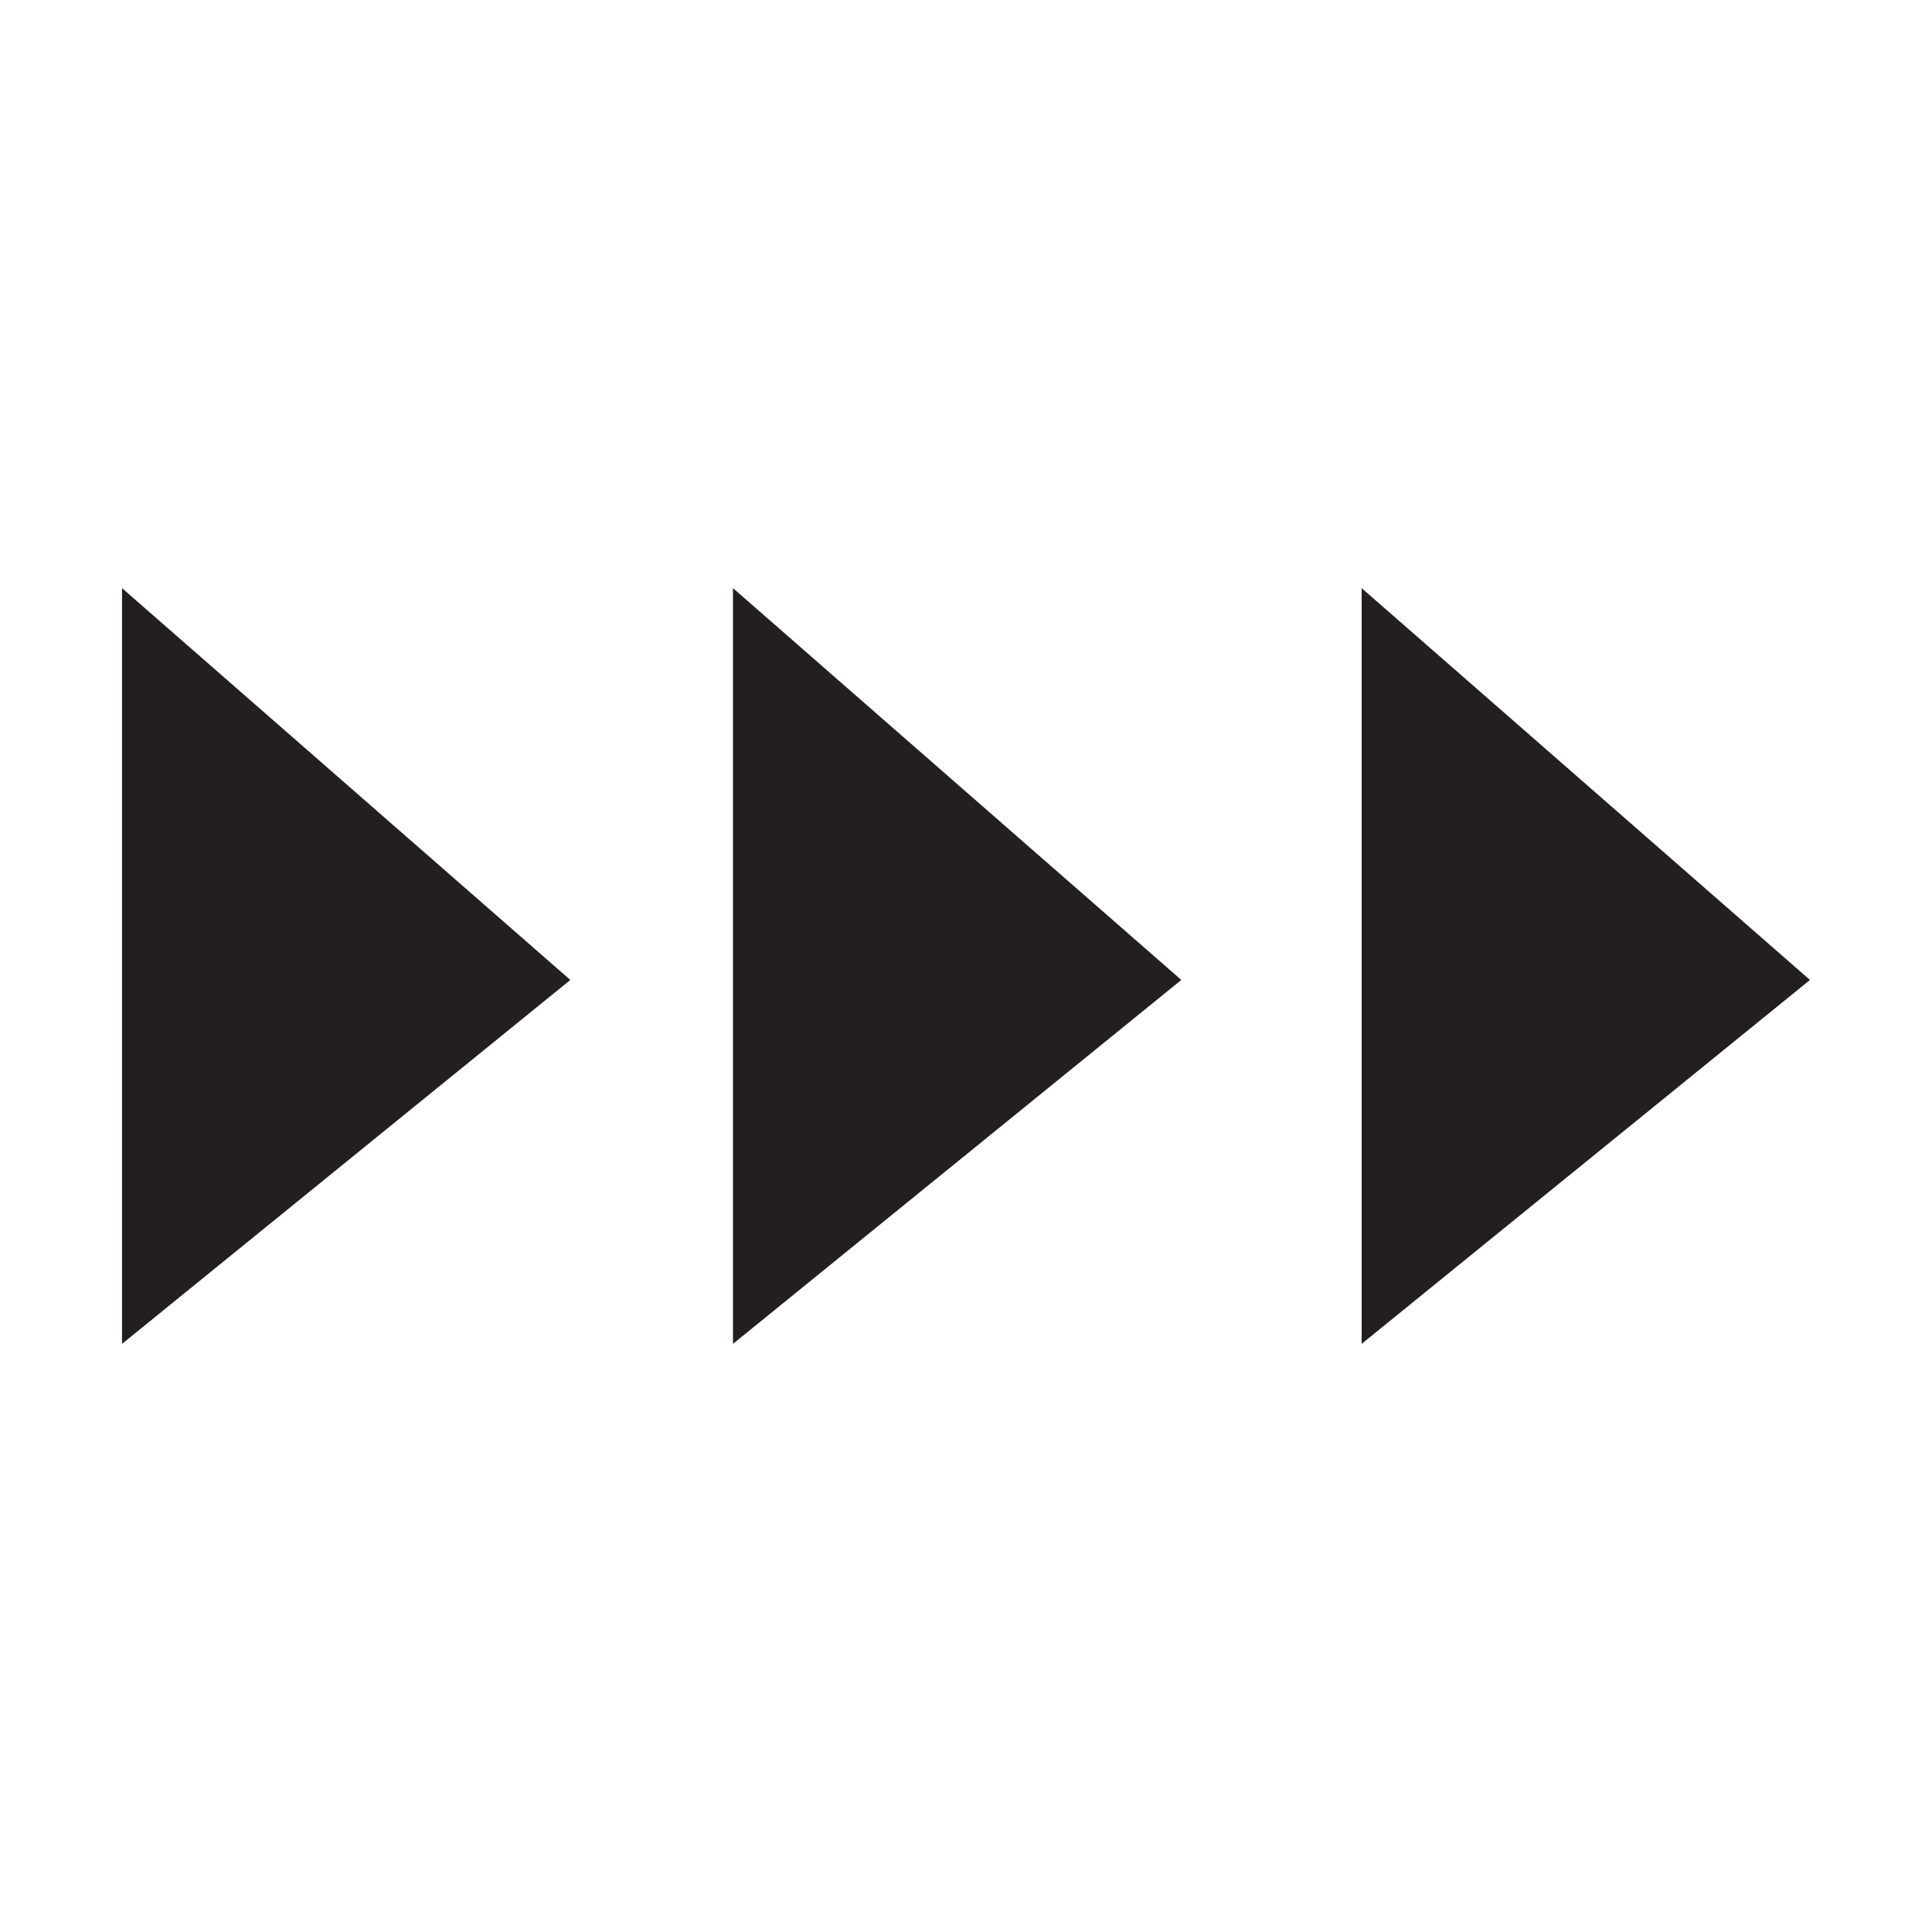 <?xml version="1.0" encoding="utf-8"?>
<!-- Generator: Adobe Illustrator 16.0.0, SVG Export Plug-In . SVG Version: 6.00 Build 0)  -->
<!DOCTYPE svg PUBLIC "-//W3C//DTD SVG 1.1//EN" "http://www.w3.org/Graphics/SVG/1.1/DTD/svg11.dtd">
<svg version="1.1" id="Layer_1" xmlns="http://www.w3.org/2000/svg" xmlns:xlink="http://www.w3.org/1999/xlink" x="0px" y="0px"
	 width="400px" height="400px" viewBox="0 0 100 100" enable-background="new 0 0 100 100" xml:space="preserve">
<polygon fill="#231F20" points="-289.913,70.234 -266.708,51.398 -289.913,31.121 "/>
<g>
	<polygon fill="#231F20" points="-219.56,70.234 -196.356,51.398 -219.56,31.121 	"/>
	<polygon fill="#231F20" points="-187.938,70.234 -164.731,51.398 -187.938,31.121 	"/>
</g>
<g>
	<polygon fill="#231F20" points="1.998,151.577 25.203,132.741 1.998,112.462 	"/>
	<polygon fill="#231F20" points="33.622,151.577 56.827,132.741 33.622,112.462 	"/>
	<polygon fill="#231F20" points="66.16,151.593 89.366,132.757 66.16,112.479 	"/>
	<rect x="95.964" y="112.407" fill="#231F20" width="3.038" height="39.186"/>
</g>
<g>
	<polygon fill="#231F20" points="6.316,69.558 29.521,50.722 6.316,30.442 	"/>
	<polygon fill="#231F20" points="37.939,69.558 61.145,50.722 37.939,30.442 	"/>
	<polygon fill="#231F20" points="70.479,69.558 93.684,50.722 70.479,30.442 	"/>
</g>
<polygon fill="#231F20" points="-446.918,70.234 -470.122,51.398 -446.918,31.121 "/>
<g>
	<polygon fill="#231F20" points="-517.269,70.234 -540.474,51.398 -517.269,31.121 	"/>
	<polygon fill="#231F20" points="-548.892,70.234 -572.099,51.398 -548.892,31.121 	"/>
</g>
<g>
	<polygon fill="#231F20" points="-619.959,70.236 -643.163,51.4 -619.959,31.121 	"/>
	<polygon fill="#231F20" points="-651.582,70.236 -674.788,51.4 -651.582,31.121 	"/>
	<polygon fill="#231F20" points="-684.122,70.236 -707.327,51.4 -684.122,31.121 	"/>
</g>
<g>
	<polygon fill="#231F20" points="-738.502,70.236 -761.707,51.4 -738.502,31.121 	"/>
	<polygon fill="#231F20" points="-770.126,70.236 -793.331,51.4 -770.126,31.121 	"/>
	<polygon fill="#231F20" points="-802.666,70.252 -825.871,51.416 -802.666,31.137 	"/>
	<rect x="-835.506" y="31.066" fill="#231F20" width="3.038" height="39.186"/>
</g>
<g>
	<polygon fill="#231F20" points="-366.69,73.651 -341.458,53.17 -366.69,31.121 	"/>
	<polygon fill="#231F20" points="-370.362,73.651 -395.594,53.17 -370.362,31.121 	"/>
</g>
</svg>
